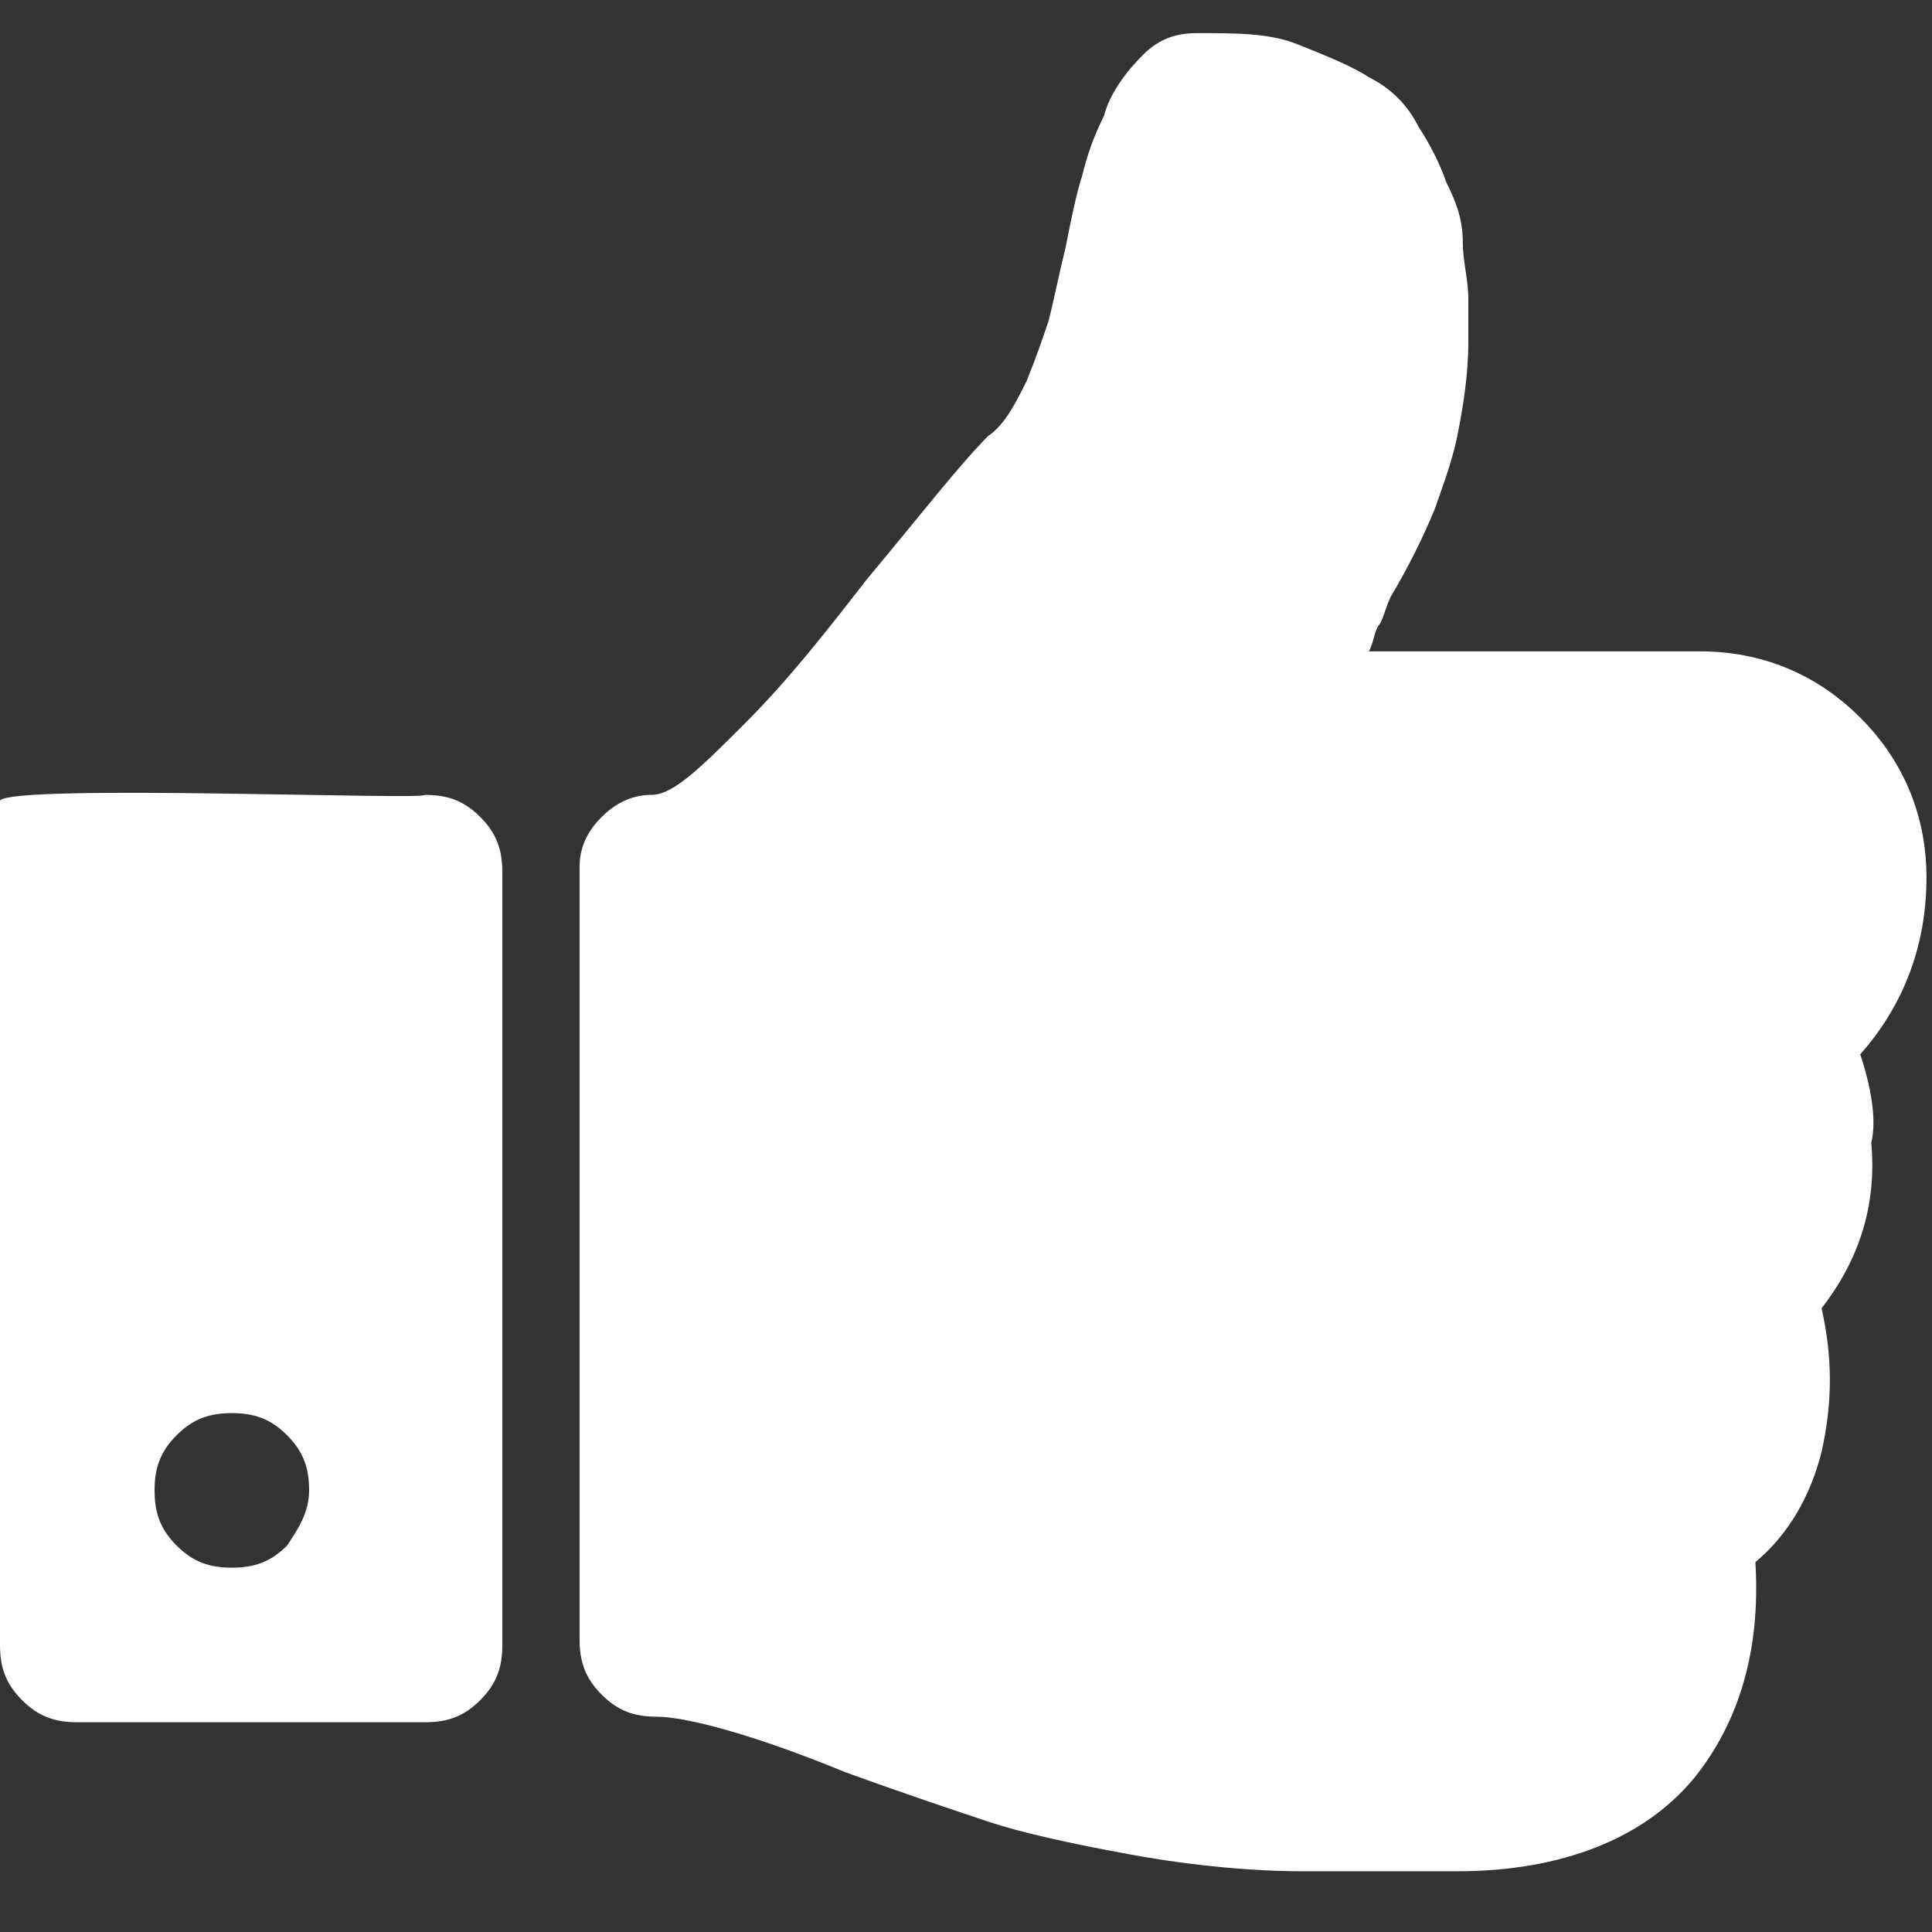 <?xml version="1.0" encoding="utf-8"?>
<!-- Generator: Adobe Illustrator 23.1.1, SVG Export Plug-In . SVG Version: 6.00 Build 0)  -->
<svg version="1.1" id="Ebene_1" xmlns="http://www.w3.org/2000/svg" xmlns:xlink="http://www.w3.org/1999/xlink" x="0px" y="0px"
	 viewBox="0 0 35 35" style="enable-background:new 0 0 35 35;" xml:space="preserve">
<rect x="0" y="0" width="35" height="35" fill="#333333" stroke="none"/>
<style type="text/css">
	.st0{fill:#FFFFFF;}
</style>
<path class="st0" d="M33.7,19.1c0.8-0.9,1.2-2,1.2-3.2c0-1.1-0.4-2.1-1.2-2.9c-0.8-0.8-1.8-1.2-2.9-1.2h-6c0.1-0.2,0.1-0.4,0.2-0.5
	c0.1-0.2,0.1-0.3,0.2-0.5c0.3-0.5,0.6-1.1,0.8-1.6c0.1-0.3,0.3-0.8,0.4-1.3c0.1-0.5,0.2-1.1,0.2-1.7c0-0.3,0-0.6,0-0.8
	c0-0.3-0.1-0.7-0.1-1c0-0.4-0.1-0.7-0.3-1.1c-0.1-0.3-0.3-0.7-0.5-1c-0.2-0.4-0.5-0.7-0.9-0.9c-0.3-0.2-0.8-0.4-1.3-0.6
	c-0.5-0.2-1.1-0.2-1.8-0.2c-0.4,0-0.7,0.1-1,0.4c-0.3,0.3-0.6,0.7-0.7,1.1c-0.2,0.4-0.3,0.7-0.4,1.1c-0.1,0.3-0.2,0.8-0.3,1.3
	c-0.1,0.4-0.2,0.9-0.3,1.3c-0.1,0.3-0.2,0.6-0.4,1.1c-0.2,0.4-0.4,0.8-0.7,1c-0.5,0.5-1.2,1.4-2.2,2.6c-0.7,0.9-1.4,1.8-2.2,2.6
	c-0.8,0.8-1.3,1.3-1.7,1.3c-0.4,0-0.7,0.2-0.9,0.4c-0.3,0.3-0.4,0.6-0.4,0.9v14c0,0.4,0.1,0.7,0.4,1c0.3,0.3,0.6,0.4,1,0.4
	c0.5,0,1.7,0.3,3.4,1c1.1,0.4,2,0.7,2.6,0.9c0.6,0.2,1.5,0.4,2.6,0.6c1.1,0.2,2.2,0.3,3.1,0.3h2.8c1.9,0,3.4-0.6,4.3-1.7
	c0.8-1,1.2-2.3,1.1-3.9c0.6-0.5,1-1.2,1.2-2c0.2-0.9,0.2-1.7,0-2.6c0.7-0.9,1-1.9,0.9-3C34,20.3,33.9,19.7,33.7,19.1z M0,14.5
	c-0.3,4.9,0,15.3,0,15.3c0,0.4,0.1,0.7,0.4,1c0.3,0.3,0.6,0.4,1,0.4h6.3c0.4,0,0.7-0.1,1-0.4c0.3-0.3,0.4-0.6,0.4-1v-14
	c0-0.4-0.1-0.7-0.4-1c-0.3-0.3-0.6-0.4-1-0.4C7.7,14.5,0.3,14.2,0,14.5z M5.2,28c-0.3,0.3-0.6,0.4-1,0.4c-0.4,0-0.7-0.1-1-0.4
	c-0.3-0.3-0.4-0.6-0.4-1c0-0.4,0.1-0.7,0.4-1c0.3-0.3,0.6-0.4,1-0.4c0.4,0,0.7,0.1,1,0.4c0.3,0.3,0.4,0.6,0.4,1
	C5.6,27.4,5.4,27.7,5.2,28z"/>
</svg>
